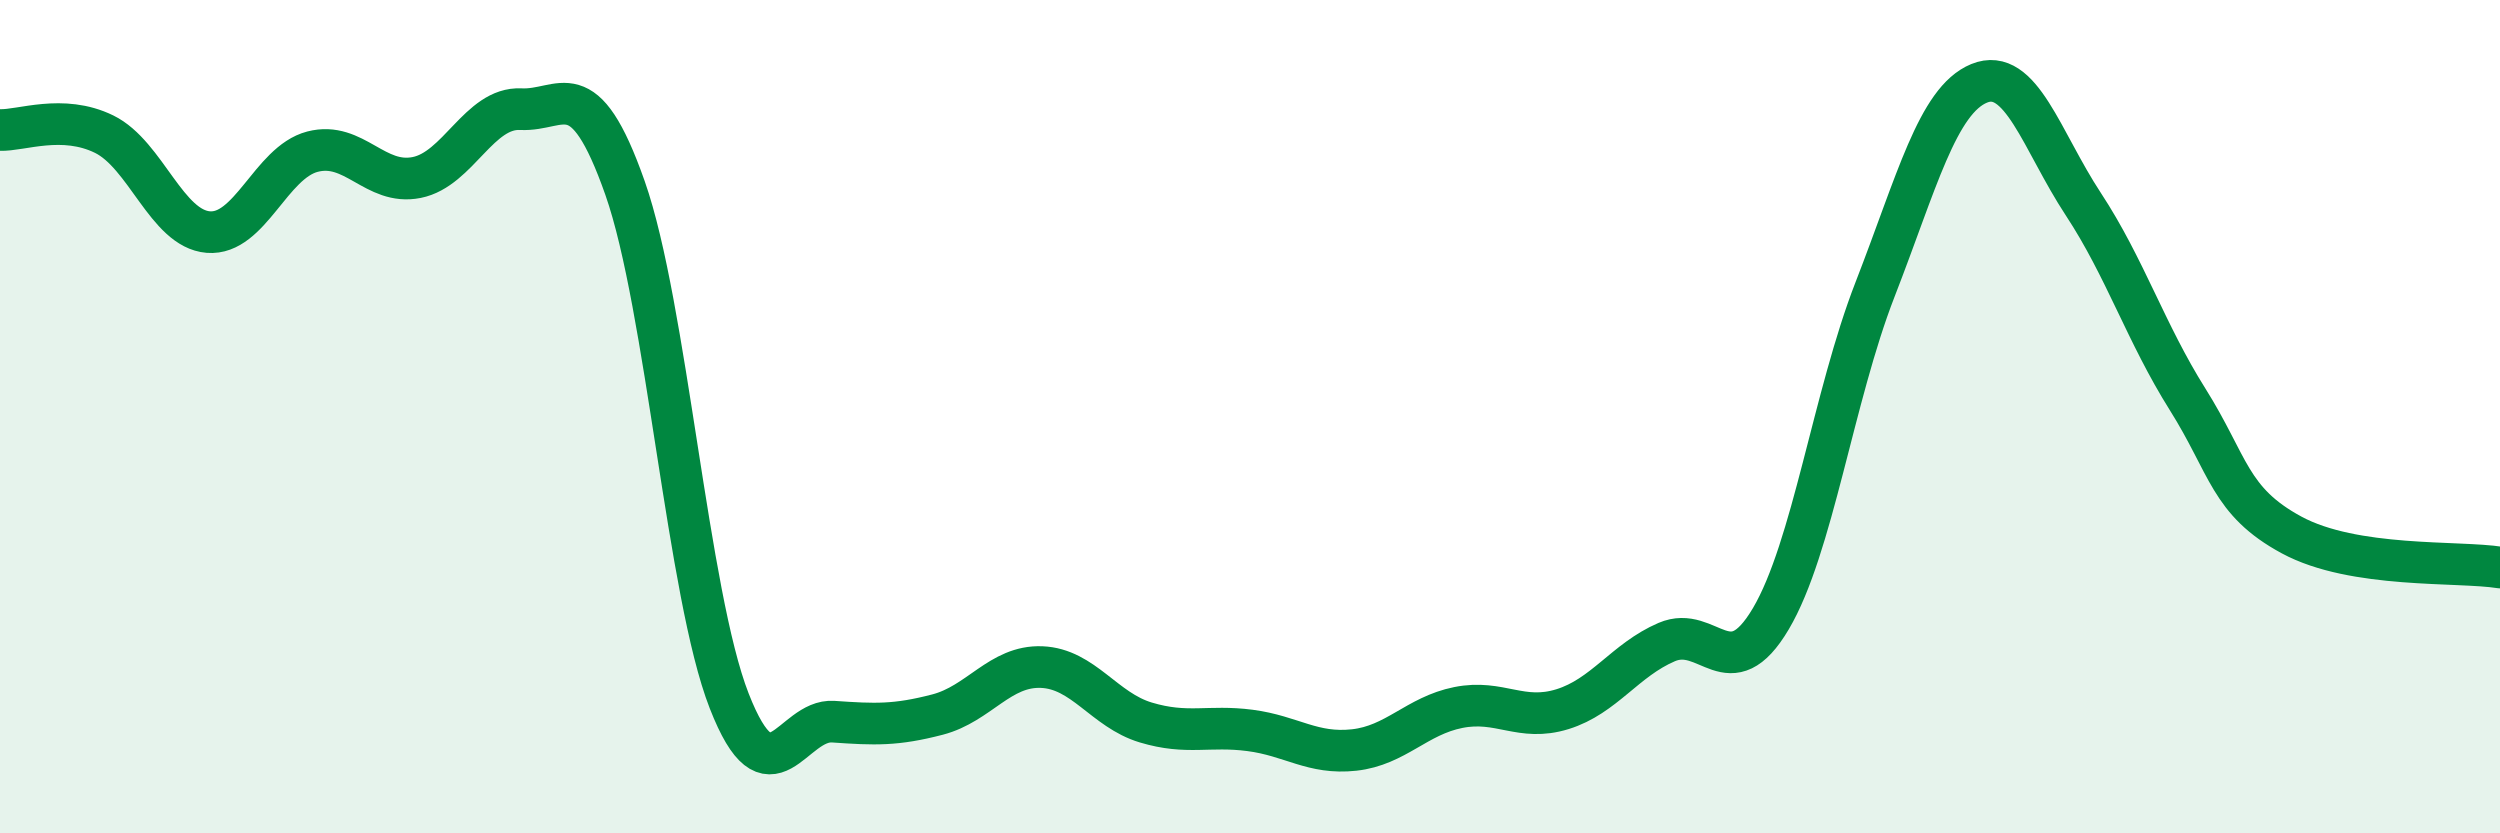 
    <svg width="60" height="20" viewBox="0 0 60 20" xmlns="http://www.w3.org/2000/svg">
      <path
        d="M 0,3.12 C 0.5,3.14 1.5,2.73 2.5,3.22 C 3.5,3.71 4,5.49 5,5.57 C 6,5.65 6.5,3.9 7.5,3.64 C 8.5,3.38 9,4.46 10,4.26 C 11,4.06 11.5,2.57 12.5,2.62 C 13.5,2.67 14,1.67 15,4.51 C 16,7.35 16.5,14.26 17.5,16.82 C 18.5,19.38 19,17.25 20,17.32 C 21,17.39 21.5,17.41 22.5,17.15 C 23.5,16.89 24,15.97 25,16.01 C 26,16.05 26.5,17.04 27.5,17.34 C 28.5,17.64 29,17.4 30,17.53 C 31,17.66 31.5,18.11 32.5,18 C 33.5,17.89 34,17.18 35,16.98 C 36,16.78 36.5,17.33 37.5,17.02 C 38.5,16.71 39,15.84 40,15.41 C 41,14.98 41.5,16.54 42.5,14.85 C 43.5,13.16 44,9.52 45,6.95 C 46,4.38 46.5,2.41 47.5,2 C 48.5,1.59 49,3.38 50,4.9 C 51,6.42 51.5,7.99 52.5,9.58 C 53.5,11.17 53.5,12.03 55,12.84 C 56.5,13.65 59,13.46 60,13.62L60 20L0 20Z"
        fill="#008740"
        opacity="0.1"
        stroke-linecap="round"
        stroke-linejoin="round"
      />
      <path
        d="M 0,3.12 C 0.5,3.14 1.5,2.73 2.5,3.22 C 3.5,3.71 4,5.49 5,5.57 C 6,5.65 6.5,3.9 7.5,3.64 C 8.5,3.38 9,4.46 10,4.26 C 11,4.06 11.5,2.57 12.5,2.62 C 13.5,2.67 14,1.67 15,4.51 C 16,7.35 16.5,14.26 17.5,16.82 C 18.5,19.38 19,17.25 20,17.32 C 21,17.39 21.5,17.41 22.5,17.15 C 23.5,16.89 24,15.97 25,16.01 C 26,16.05 26.5,17.04 27.5,17.34 C 28.5,17.64 29,17.4 30,17.53 C 31,17.66 31.5,18.11 32.5,18 C 33.5,17.89 34,17.18 35,16.98 C 36,16.78 36.5,17.33 37.5,17.02 C 38.5,16.71 39,15.84 40,15.41 C 41,14.98 41.5,16.54 42.5,14.85 C 43.5,13.16 44,9.52 45,6.95 C 46,4.38 46.5,2.41 47.5,2 C 48.5,1.59 49,3.38 50,4.9 C 51,6.42 51.5,7.99 52.5,9.58 C 53.5,11.17 53.5,12.03 55,12.84 C 56.5,13.65 59,13.46 60,13.62"
        stroke="#008740"
        stroke-width="1"
        fill="none"
        stroke-linecap="round"
        stroke-linejoin="round"
      />
    </svg>
  